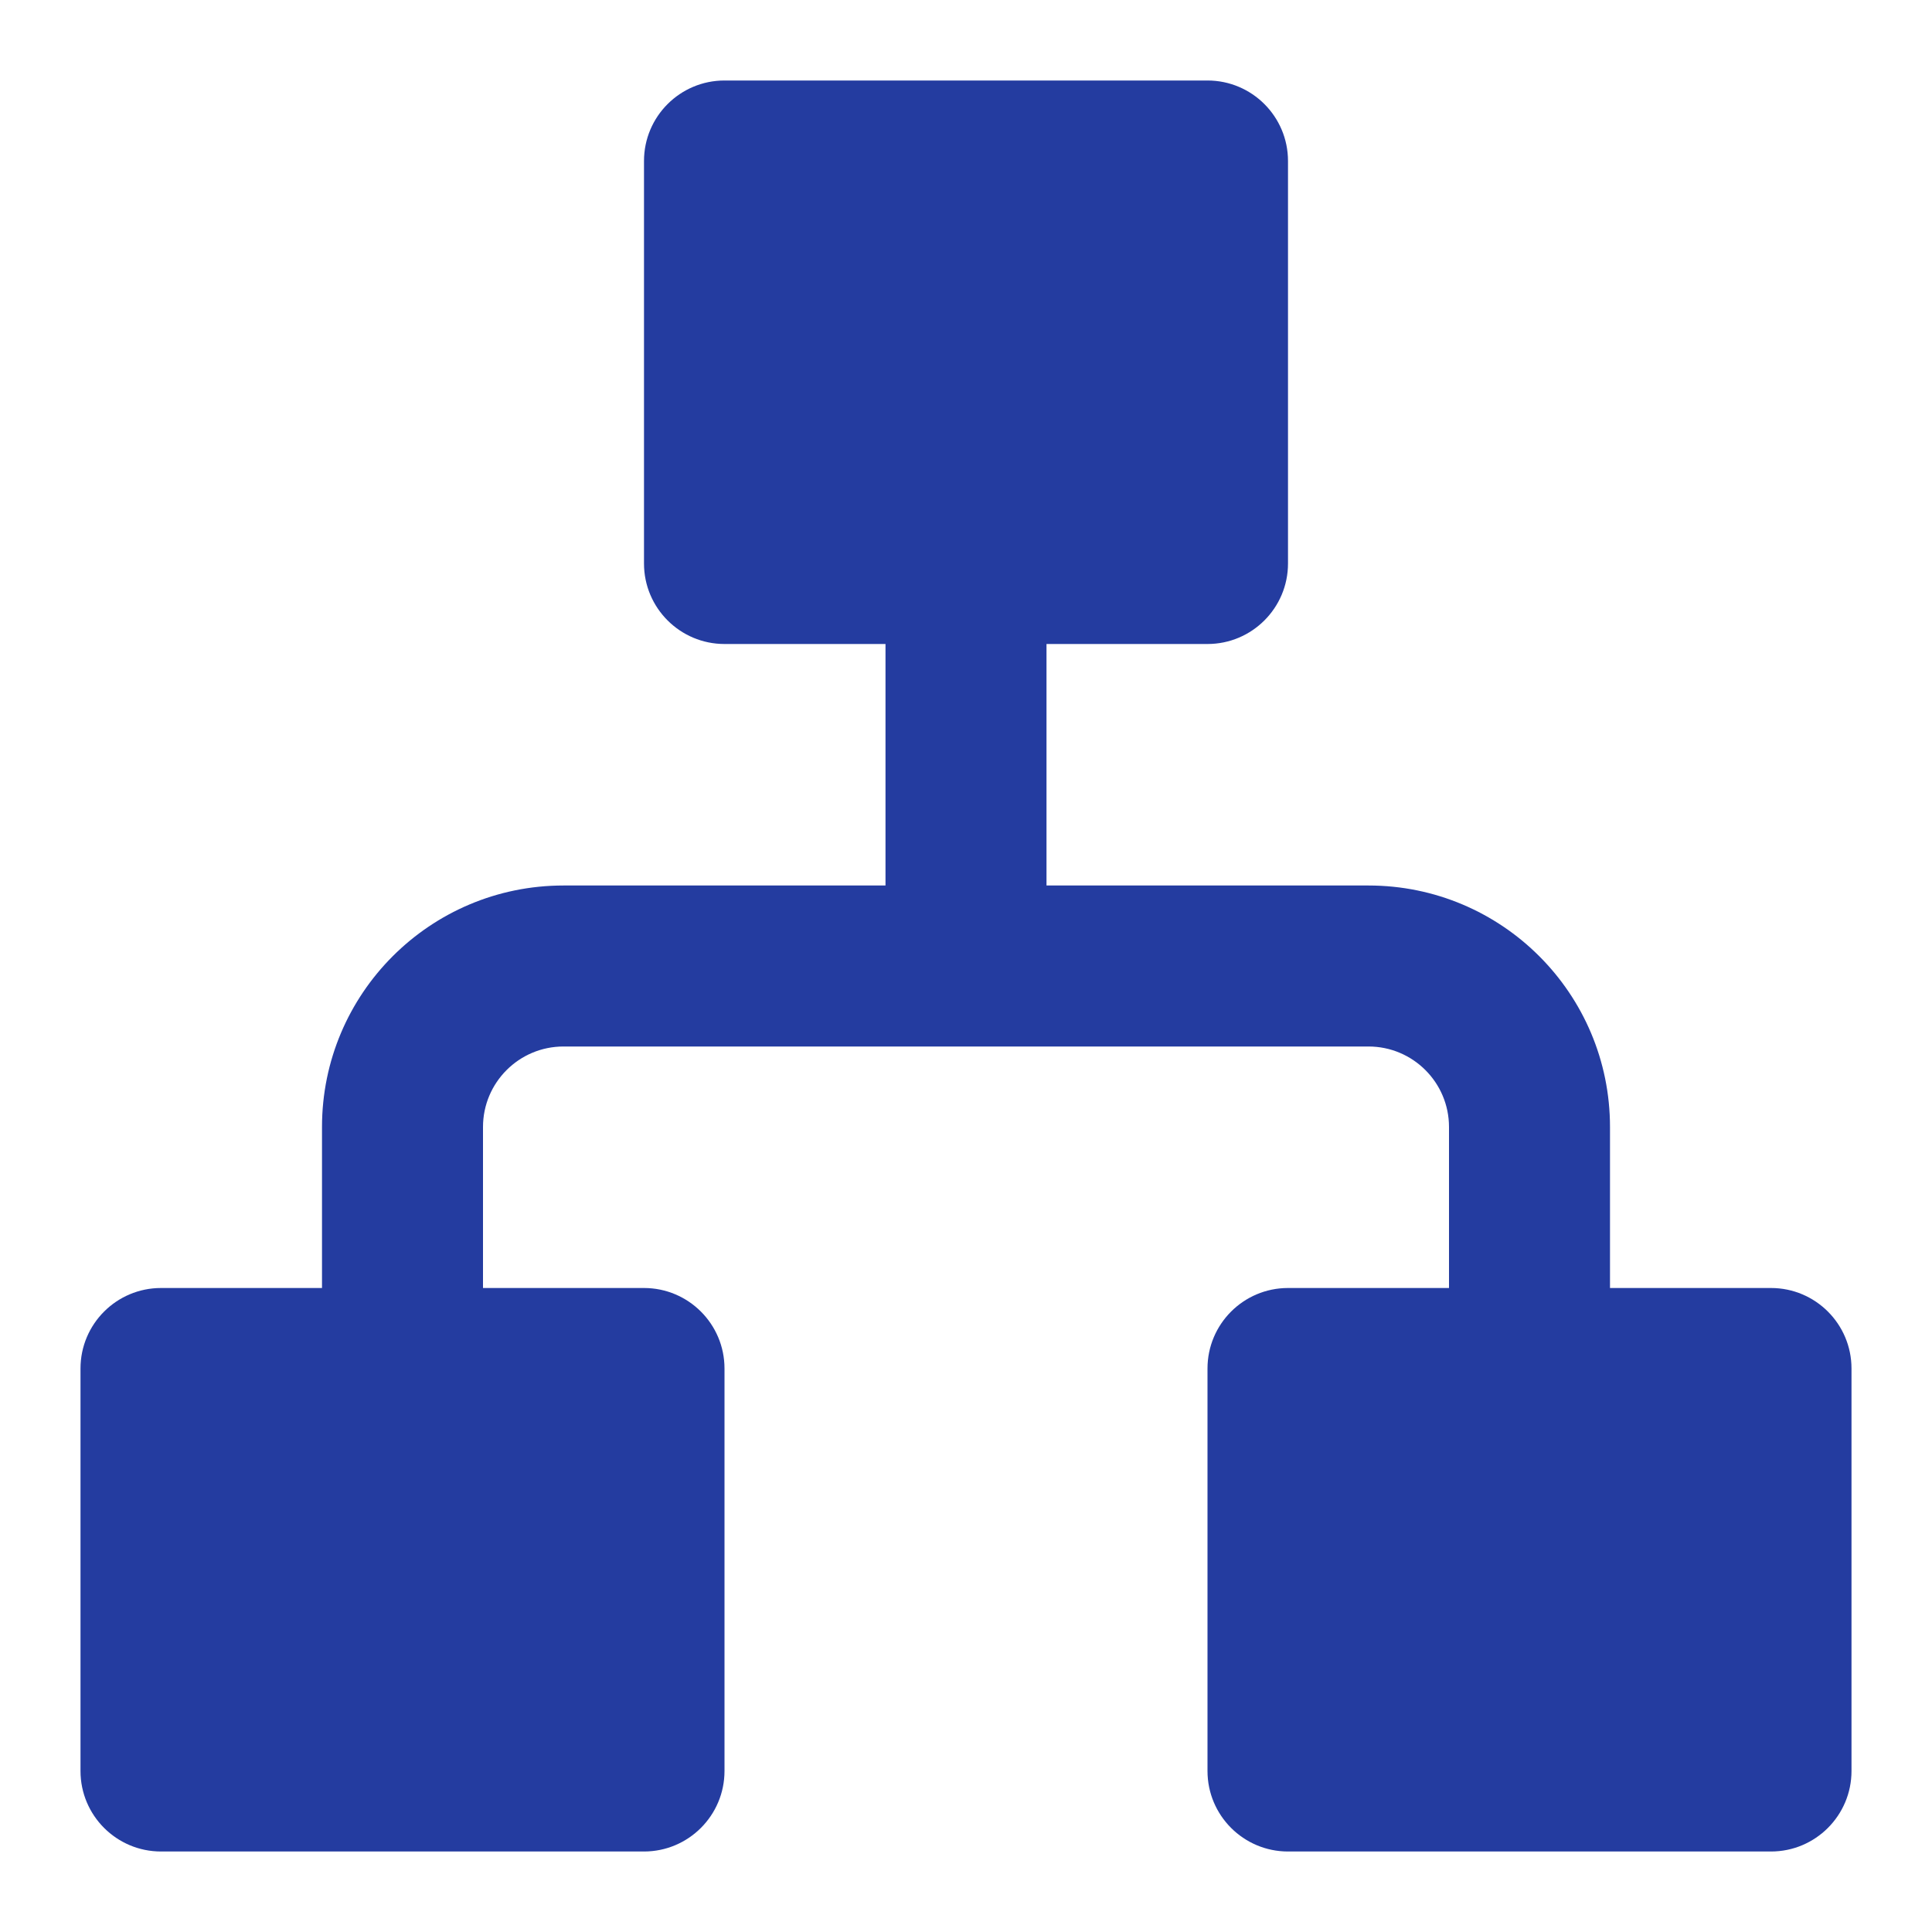 <svg width="18" height="18" viewBox="0 0 18 18" fill="none" xmlns="http://www.w3.org/2000/svg">
<g clip-path="url(#clip0_164_2708)">
<path fill-rule="evenodd" clip-rule="evenodd" d="M6.75 0.75C6.336 0.75 6 1.086 6 1.5V5.25C6 5.664 6.336 6 6.75 6H8.25V8.25H5.25C4.007 8.25 3 9.257 3 10.5V12H1.5C1.086 12 0.75 12.336 0.75 12.75V16.5C0.75 16.914 1.086 17.25 1.5 17.25H6C6.414 17.25 6.75 16.914 6.75 16.5V12.75C6.75 12.336 6.414 12 6 12H4.5V10.5C4.5 10.086 4.836 9.75 5.25 9.75H12.75C13.164 9.75 13.5 10.086 13.5 10.5V12H12C11.586 12 11.25 12.336 11.25 12.75V16.5C11.25 16.914 11.586 17.25 12 17.25H16.5C16.914 17.25 17.25 16.914 17.25 16.5V12.75C17.25 12.336 16.914 12 16.5 12H15V10.5C15 9.257 13.993 8.25 12.75 8.25H9.75V6H11.25C11.664 6 12 5.664 12 5.25V1.5C12 1.086 11.664 0.75 11.25 0.75H6.75Z" fill="#243CA0"/>
</g>
<defs>
<clipPath id="clip0_164_2708">
<rect width="18" height="18" fill="white"/>
</clipPath>
</defs>
</svg>
